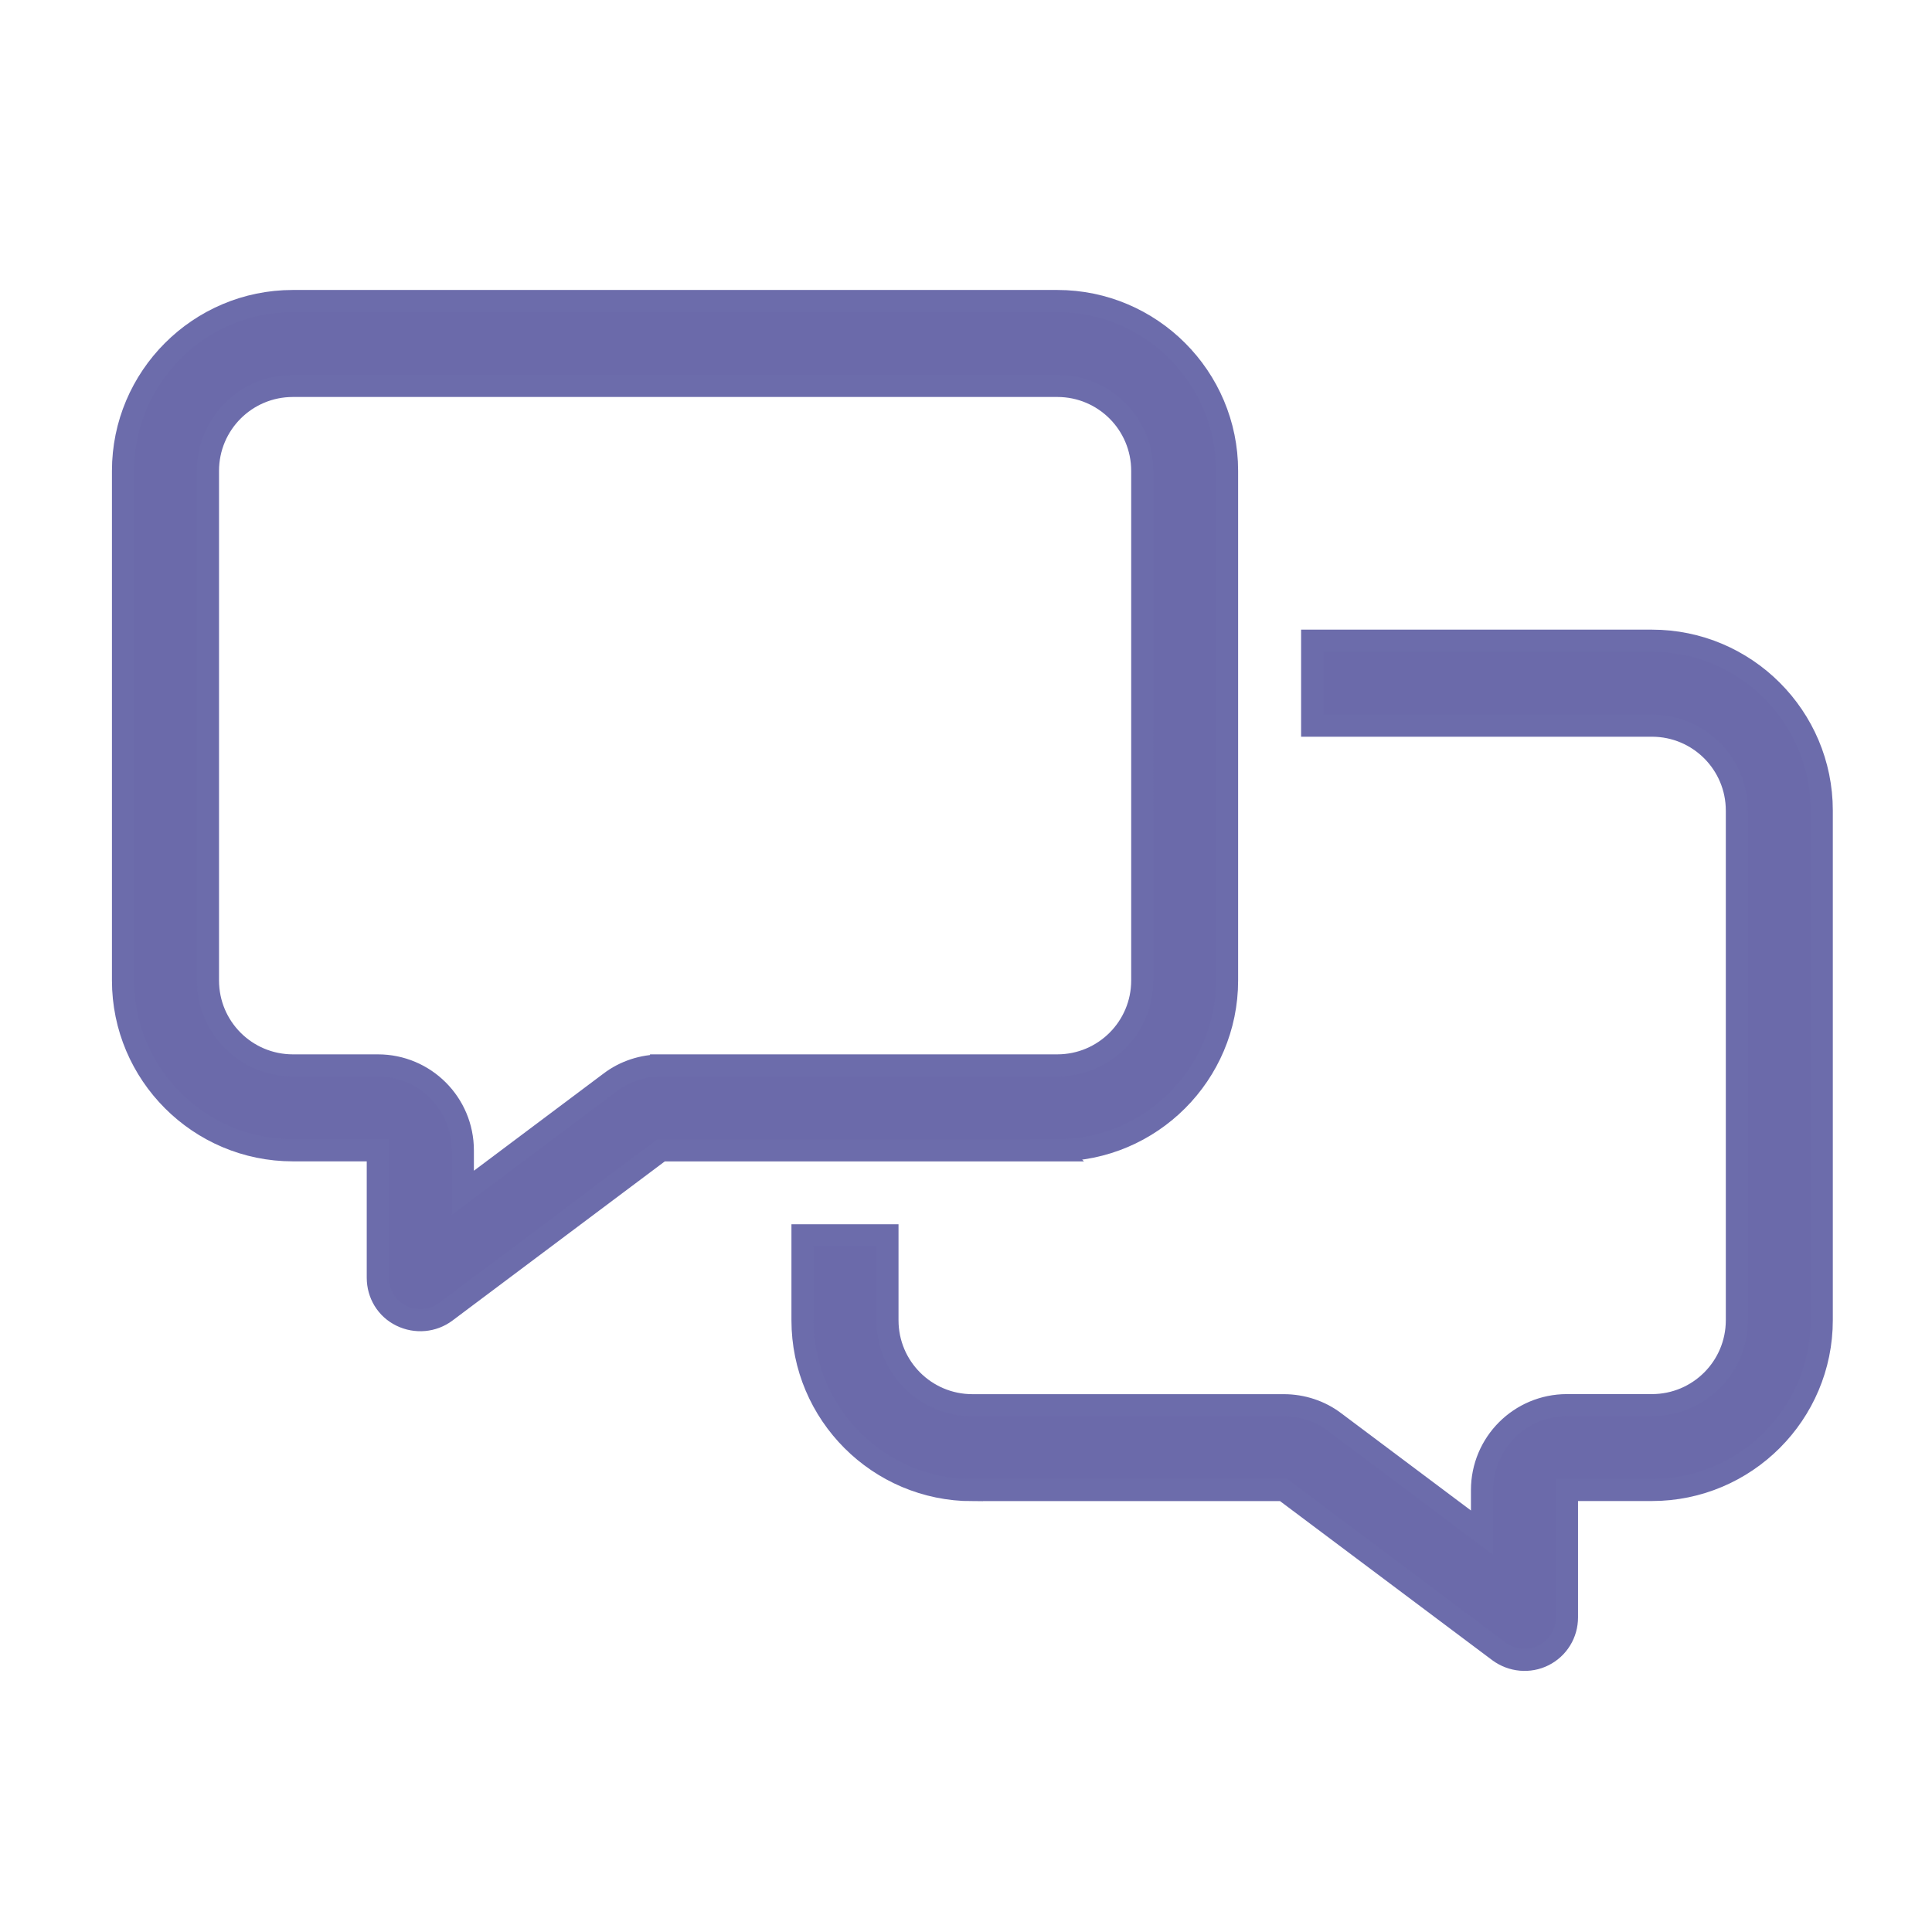 <?xml version="1.0" encoding="UTF-8"?>
<svg xmlns="http://www.w3.org/2000/svg" id="Layer_1" viewBox="0 0 261.98 261.98">
  <defs>
    <style>.cls-1{fill:#6b6aaa;stroke:#6c6cab;stroke-miterlimit:10;stroke-width:3px;}</style>
  </defs>
  <path class="cls-1" d="m89.64,144.47h53.73c6.37,0,11.52-5.15,11.52-11.52V63.85c0-6.37-5.15-11.52-11.52-11.52H39.72c-6.37,0-11.52,5.15-11.52,11.52v69.1c0,6.37,5.15,11.52,11.52,11.52h11.52c6.37,0,11.52,5.15,11.52,11.52v5.76l19.97-14.97c1.98-1.51,4.43-2.3,6.91-2.3Zm53.73,11.52h-53.73l-29.19,21.88c-1.73,1.3-4.07,1.51-6.05.54s-3.17-2.95-3.17-5.15v-17.28h-11.52c-12.7,0-23.03-10.33-23.03-23.03V63.85c0-12.7,10.33-23.03,23.03-23.03h103.65c12.7,0,23.03,10.33,23.03,23.03v69.1c0,12.7-10.33,23.03-23.03,23.03Zm-11.52,46.07c-12.7,0-23.03-10.33-23.03-23.03v-11.52h11.52v11.52c0,6.37,5.15,11.52,11.52,11.52h42.22c2.48,0,4.93.79,6.91,2.3l19.97,14.97v-5.76c0-6.37,5.15-11.52,11.52-11.52h11.52c6.37,0,11.52-5.15,11.52-11.52v-69.1c0-6.37-5.15-11.52-11.52-11.52h-46.07v-11.52h46.07c12.7,0,23.03,10.33,23.03,23.03v69.1c0,12.7-10.33,23.03-23.03,23.03h-11.52v17.28c0,2.2-1.22,4.17-3.17,5.15-1.94.97-4.28.76-6.05-.54l-29.19-21.88h-42.22Z"></path>
</svg>
